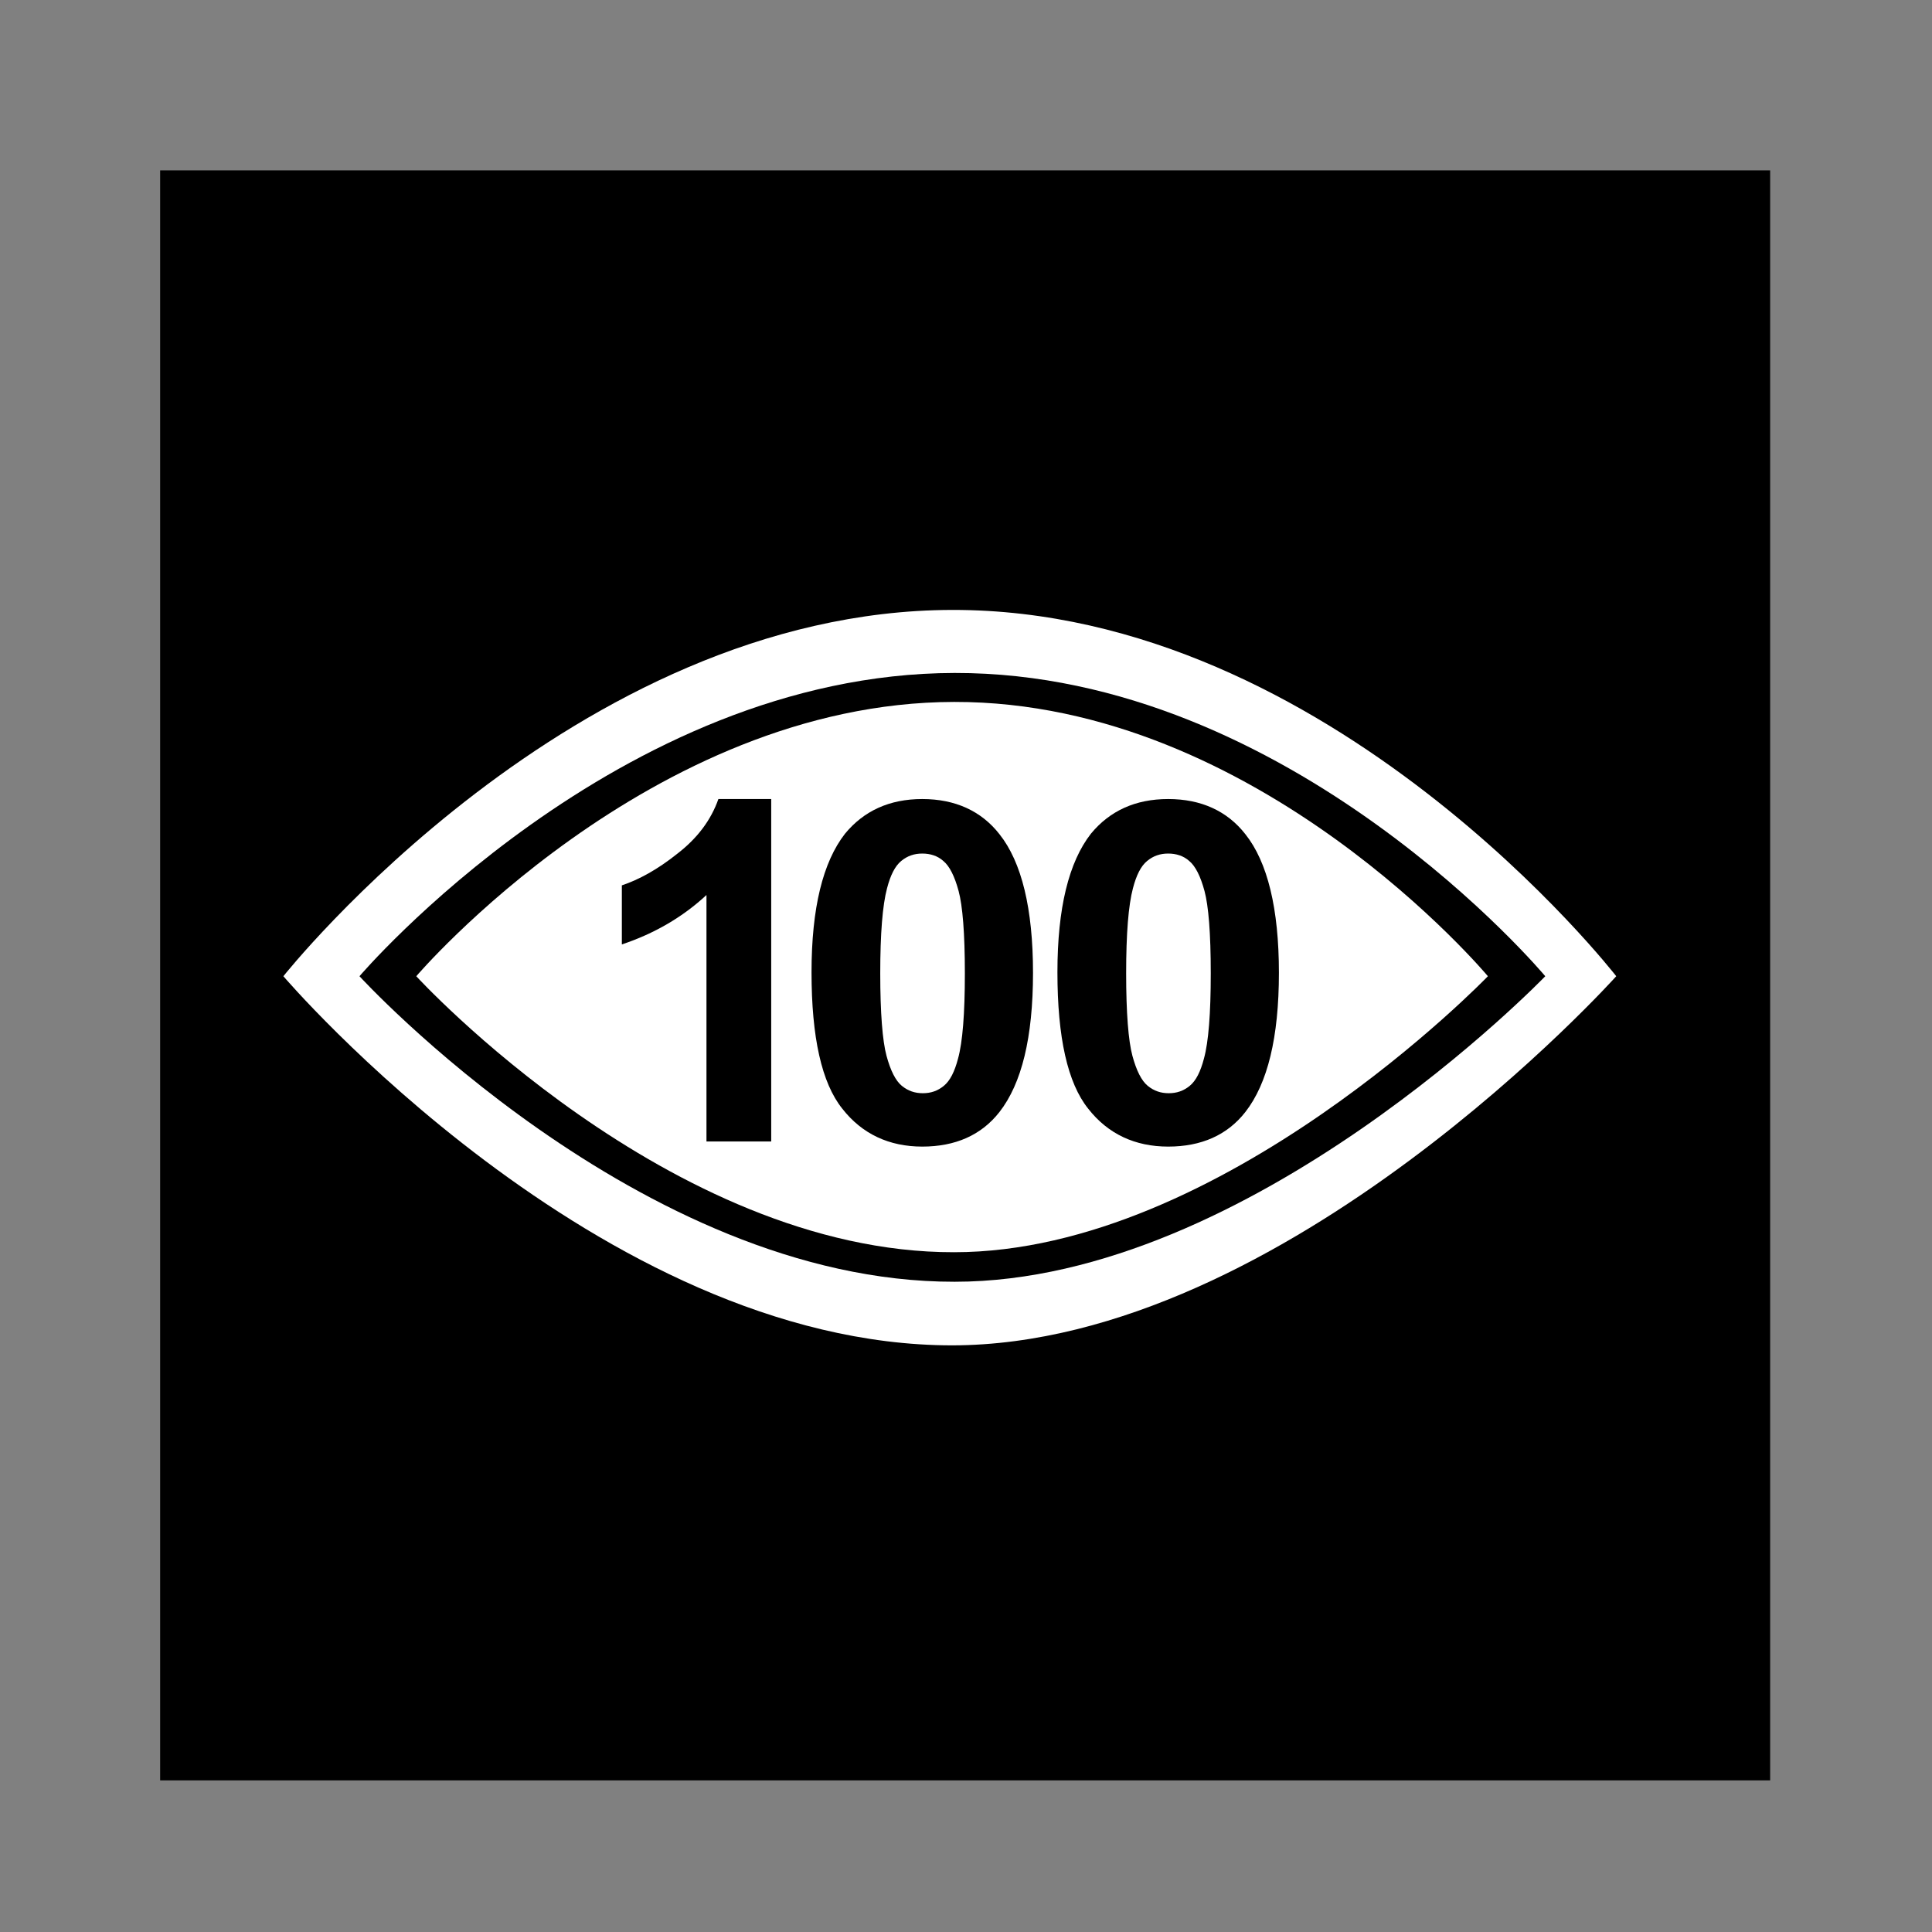 <?xml version="1.0" encoding="UTF-8"?>
<svg xmlns="http://www.w3.org/2000/svg" xmlns:xlink="http://www.w3.org/1999/xlink" version="1.1" id="Layer_1" x="0px" y="0px" viewBox="0 0 340.2 340.2" style="enable-background:new 0 0 340.2 340.2;" xml:space="preserve">
<rect x="0" y="0" width="340.2" height="340.2" fill="#808080" stroke="none"/>
<style type="text/css">
	.st0{fill:#FFFFFF;}
	.st1{fill:#FFFFFF;stroke:#000000;stroke-width:4;stroke-miterlimit:10;}
</style>
<rect x="28.2" y="30" width="283.5" height="283.5"></rect>
<g>
	<path class="st0" d="M49.9,171.9c0,0,51-64.4,117.8-64.5c66.8-0.1,116.9,64.5,116.9,64.5s-58.2,64.9-116.9,65   C105.4,236.9,49.9,171.9,49.9,171.9"></path>
	<path d="M63.3,171.9c0,0,45.4-53.3,104.8-53.4c59.3-0.1,104,53.4,104,53.4s-51.8,53.8-104,53.8C112.6,225.8,63.3,171.9,63.3,171.9"></path>
	<path class="st0" d="M73.3,171.9c0,0,41.1-48.2,94.7-48.3c53.6-0.1,94,48.3,94,48.3s-46.8,48.6-94,48.6   C117.9,220.6,73.3,171.9,73.3,171.9"></path>
</g>
<g>
	<path d="M135.9,201h-11.5v-43.4c-4.2,3.9-9.2,6.8-14.9,8.7v-10.4c3-1,6.3-2.8,9.8-5.6c3.5-2.7,5.9-5.9,7.2-9.6h9.3V201z"></path>
	<path d="M162.4,140.7c5.8,0,10.4,2.1,13.6,6.2c3.9,4.9,5.9,13.1,5.9,24.4c0,11.4-2,19.5-5.9,24.5c-3.2,4.1-7.8,6.1-13.6,6.1   c-5.8,0-10.6-2.2-14.1-6.7c-3.6-4.5-5.4-12.5-5.4-24c0-11.3,2-19.4,5.9-24.4C152.1,142.8,156.6,140.7,162.4,140.7z M162.4,150.3   c-1.4,0-2.6,0.4-3.7,1.3c-1.1,0.9-1.9,2.5-2.5,4.8c-0.8,3-1.2,8-1.2,15s0.4,11.9,1.1,14.5c0.7,2.6,1.6,4.4,2.7,5.3   c1.1,0.9,2.3,1.3,3.7,1.3s2.6-0.4,3.7-1.3s1.9-2.5,2.5-4.8c0.8-2.9,1.2-7.9,1.2-15s-0.4-11.9-1.1-14.5c-0.7-2.6-1.6-4.4-2.7-5.3   C165.1,150.7,163.8,150.3,162.4,150.3z"></path>
	<path d="M205.7,140.7c5.8,0,10.4,2.1,13.6,6.2c3.9,4.9,5.9,13.1,5.9,24.4c0,11.4-2,19.5-5.9,24.5c-3.2,4.1-7.8,6.1-13.6,6.1   c-5.8,0-10.6-2.2-14.1-6.7c-3.6-4.5-5.4-12.5-5.4-24c0-11.3,2-19.4,5.9-24.4C195.4,142.8,199.9,140.7,205.7,140.7z M205.7,150.3   c-1.4,0-2.6,0.4-3.7,1.3c-1.1,0.9-1.9,2.5-2.5,4.8c-0.8,3-1.2,8-1.2,15s0.4,11.9,1.1,14.5c0.7,2.6,1.6,4.4,2.7,5.3   c1.1,0.9,2.3,1.3,3.7,1.3s2.6-0.4,3.7-1.3s1.9-2.5,2.5-4.8c0.8-2.9,1.2-7.9,1.2-15s-0.4-11.9-1.1-14.5c-0.7-2.6-1.6-4.4-2.7-5.3   C208.4,150.7,207.1,150.3,205.7,150.3z"></path>
</g>
</svg>

